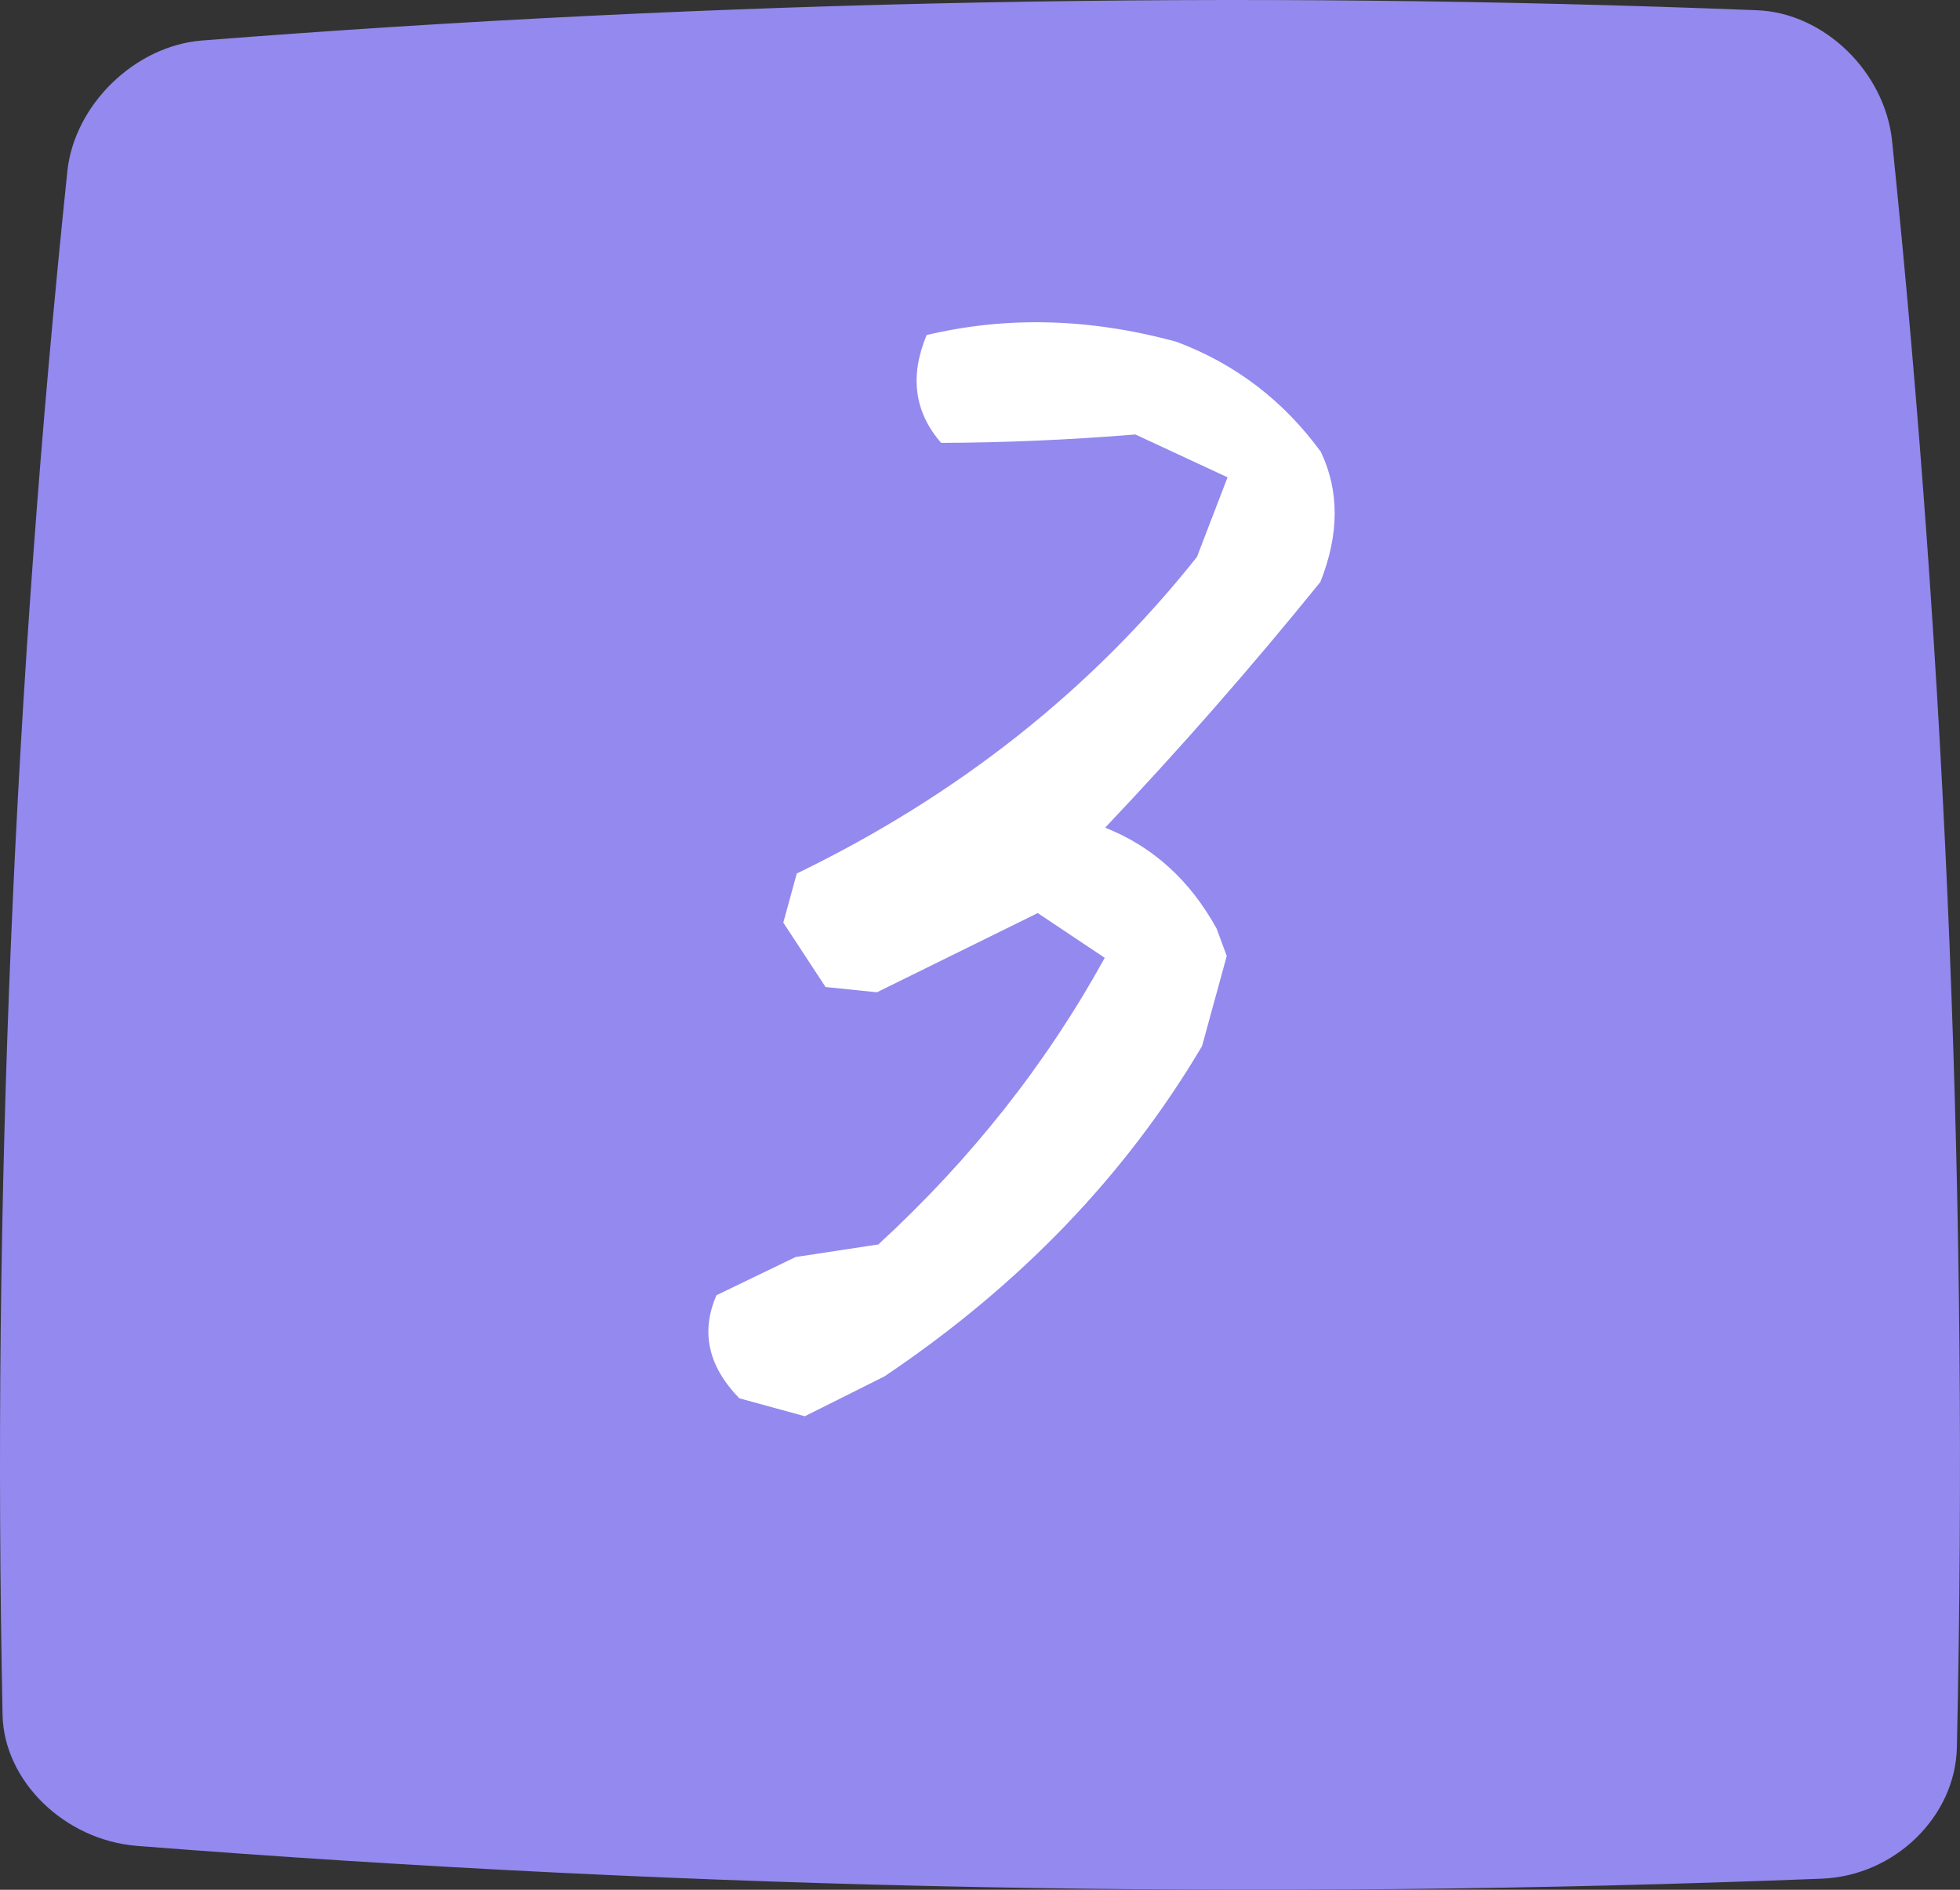 <svg width="56" height="54" viewBox="0 0 56 54" fill="none" xmlns="http://www.w3.org/2000/svg">
<rect x="0" y="0" width="56" height="54" fill="#333333" stroke="none"/>
<path d="M52.062 53.682C36.012 54.315 19.961 54.003 3.912 52.746C1.841 52.579 0.112 50.893 0.073 49C-0.226 34.305 0.392 19.6 1.925 4.886C2.128 2.99 3.856 1.312 5.763 1.158C20.579 -0.003 35.395 -0.29 50.211 0.293C52.118 0.37 53.85 2.049 54.059 4.021C55.63 19.315 56.247 34.621 55.911 49.937C55.866 51.911 54.133 53.598 52.062 53.682Z" fill="#9389EE"/>
<path d="M21.123 39.956C20.233 39.042 20.015 38.06 20.47 37.011L22.732 35.919L25.094 35.56C27.738 33.131 29.895 30.401 31.564 27.37L29.65 26.091L25.055 28.354L23.587 28.204L22.38 26.364L22.765 24.96C27.366 22.732 31.177 19.717 34.198 15.915L35.073 13.639L32.439 12.415C30.552 12.569 28.702 12.649 26.889 12.655C26.124 11.775 25.986 10.748 26.475 9.574C28.771 9.028 31.152 9.093 33.617 9.768C35.29 10.395 36.664 11.441 37.738 12.91C38.27 14.028 38.266 15.268 37.725 16.63C35.748 19.073 33.698 21.413 31.576 23.65C32.938 24.19 33.999 25.152 34.761 26.535L35.05 27.318L34.344 29.892C32.159 33.587 29.133 36.733 25.269 39.331L22.995 40.469L21.123 39.956Z" fill="white"/>
</svg>
